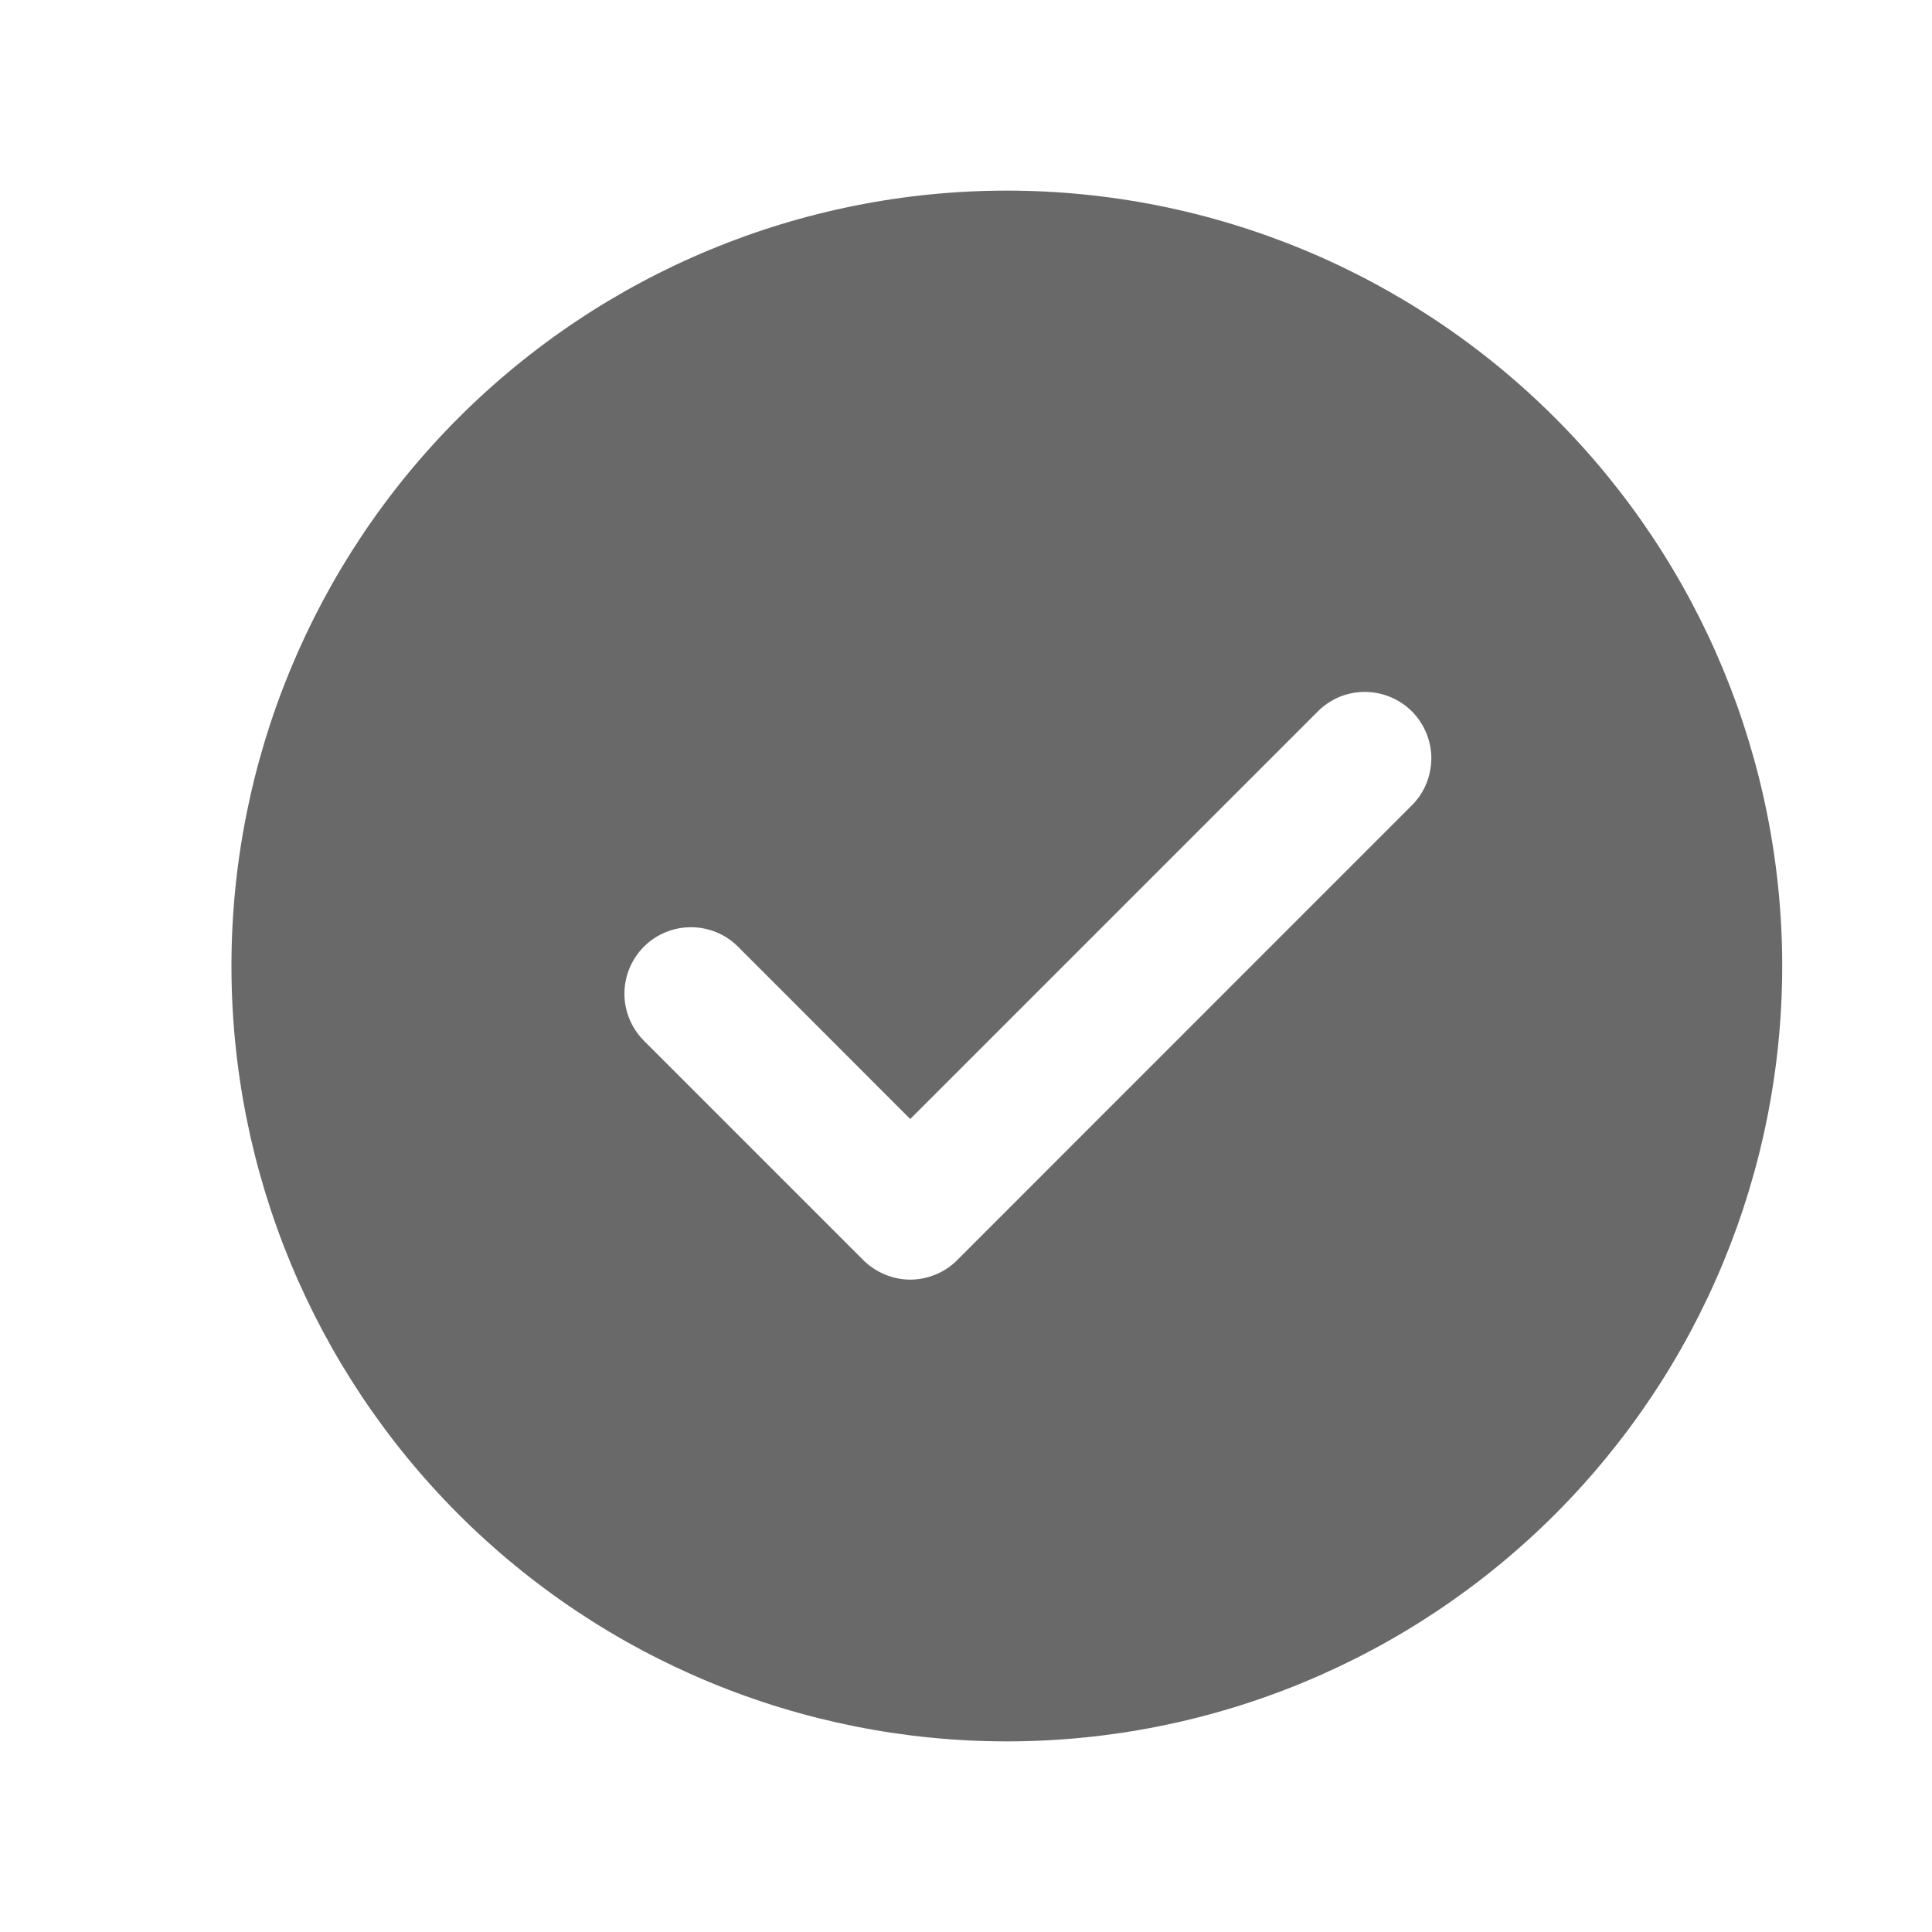 <svg width="15" height="15" viewBox="0 0 15 15" fill="none" xmlns="http://www.w3.org/2000/svg">
<path d="M7.817 1.48C9.413 1.48 10.944 2.115 12.073 3.244C13.202 4.373 13.837 5.904 13.837 7.5C13.837 9.097 13.202 10.628 12.073 11.757C10.944 12.886 9.413 13.52 7.817 13.52C6.22 13.52 4.689 12.886 3.56 11.757C2.431 10.628 1.797 9.097 1.797 7.5C1.797 5.904 2.431 4.373 3.56 3.244C4.689 2.115 6.22 1.48 7.817 1.48ZM7.067 8.688L5.73 7.35C5.682 7.302 5.625 7.264 5.562 7.238C5.499 7.212 5.432 7.199 5.365 7.199C5.297 7.199 5.23 7.212 5.167 7.238C5.104 7.264 5.047 7.302 4.999 7.35C4.903 7.447 4.848 7.578 4.848 7.715C4.848 7.852 4.903 7.983 4.999 8.08L6.702 9.783C6.75 9.831 6.807 9.869 6.87 9.895C6.932 9.921 6.999 9.935 7.067 9.935C7.135 9.935 7.202 9.921 7.265 9.895C7.328 9.869 7.385 9.831 7.432 9.783L10.958 6.256C11.007 6.208 11.046 6.151 11.072 6.089C11.098 6.026 11.112 5.958 11.113 5.89C11.113 5.822 11.1 5.755 11.074 5.692C11.048 5.629 11.01 5.571 10.962 5.523C10.914 5.475 10.856 5.437 10.793 5.411C10.73 5.385 10.663 5.372 10.595 5.372C10.527 5.372 10.459 5.386 10.396 5.412C10.334 5.439 10.277 5.477 10.229 5.526L7.067 8.688Z" fill="#696969"/>
</svg>
